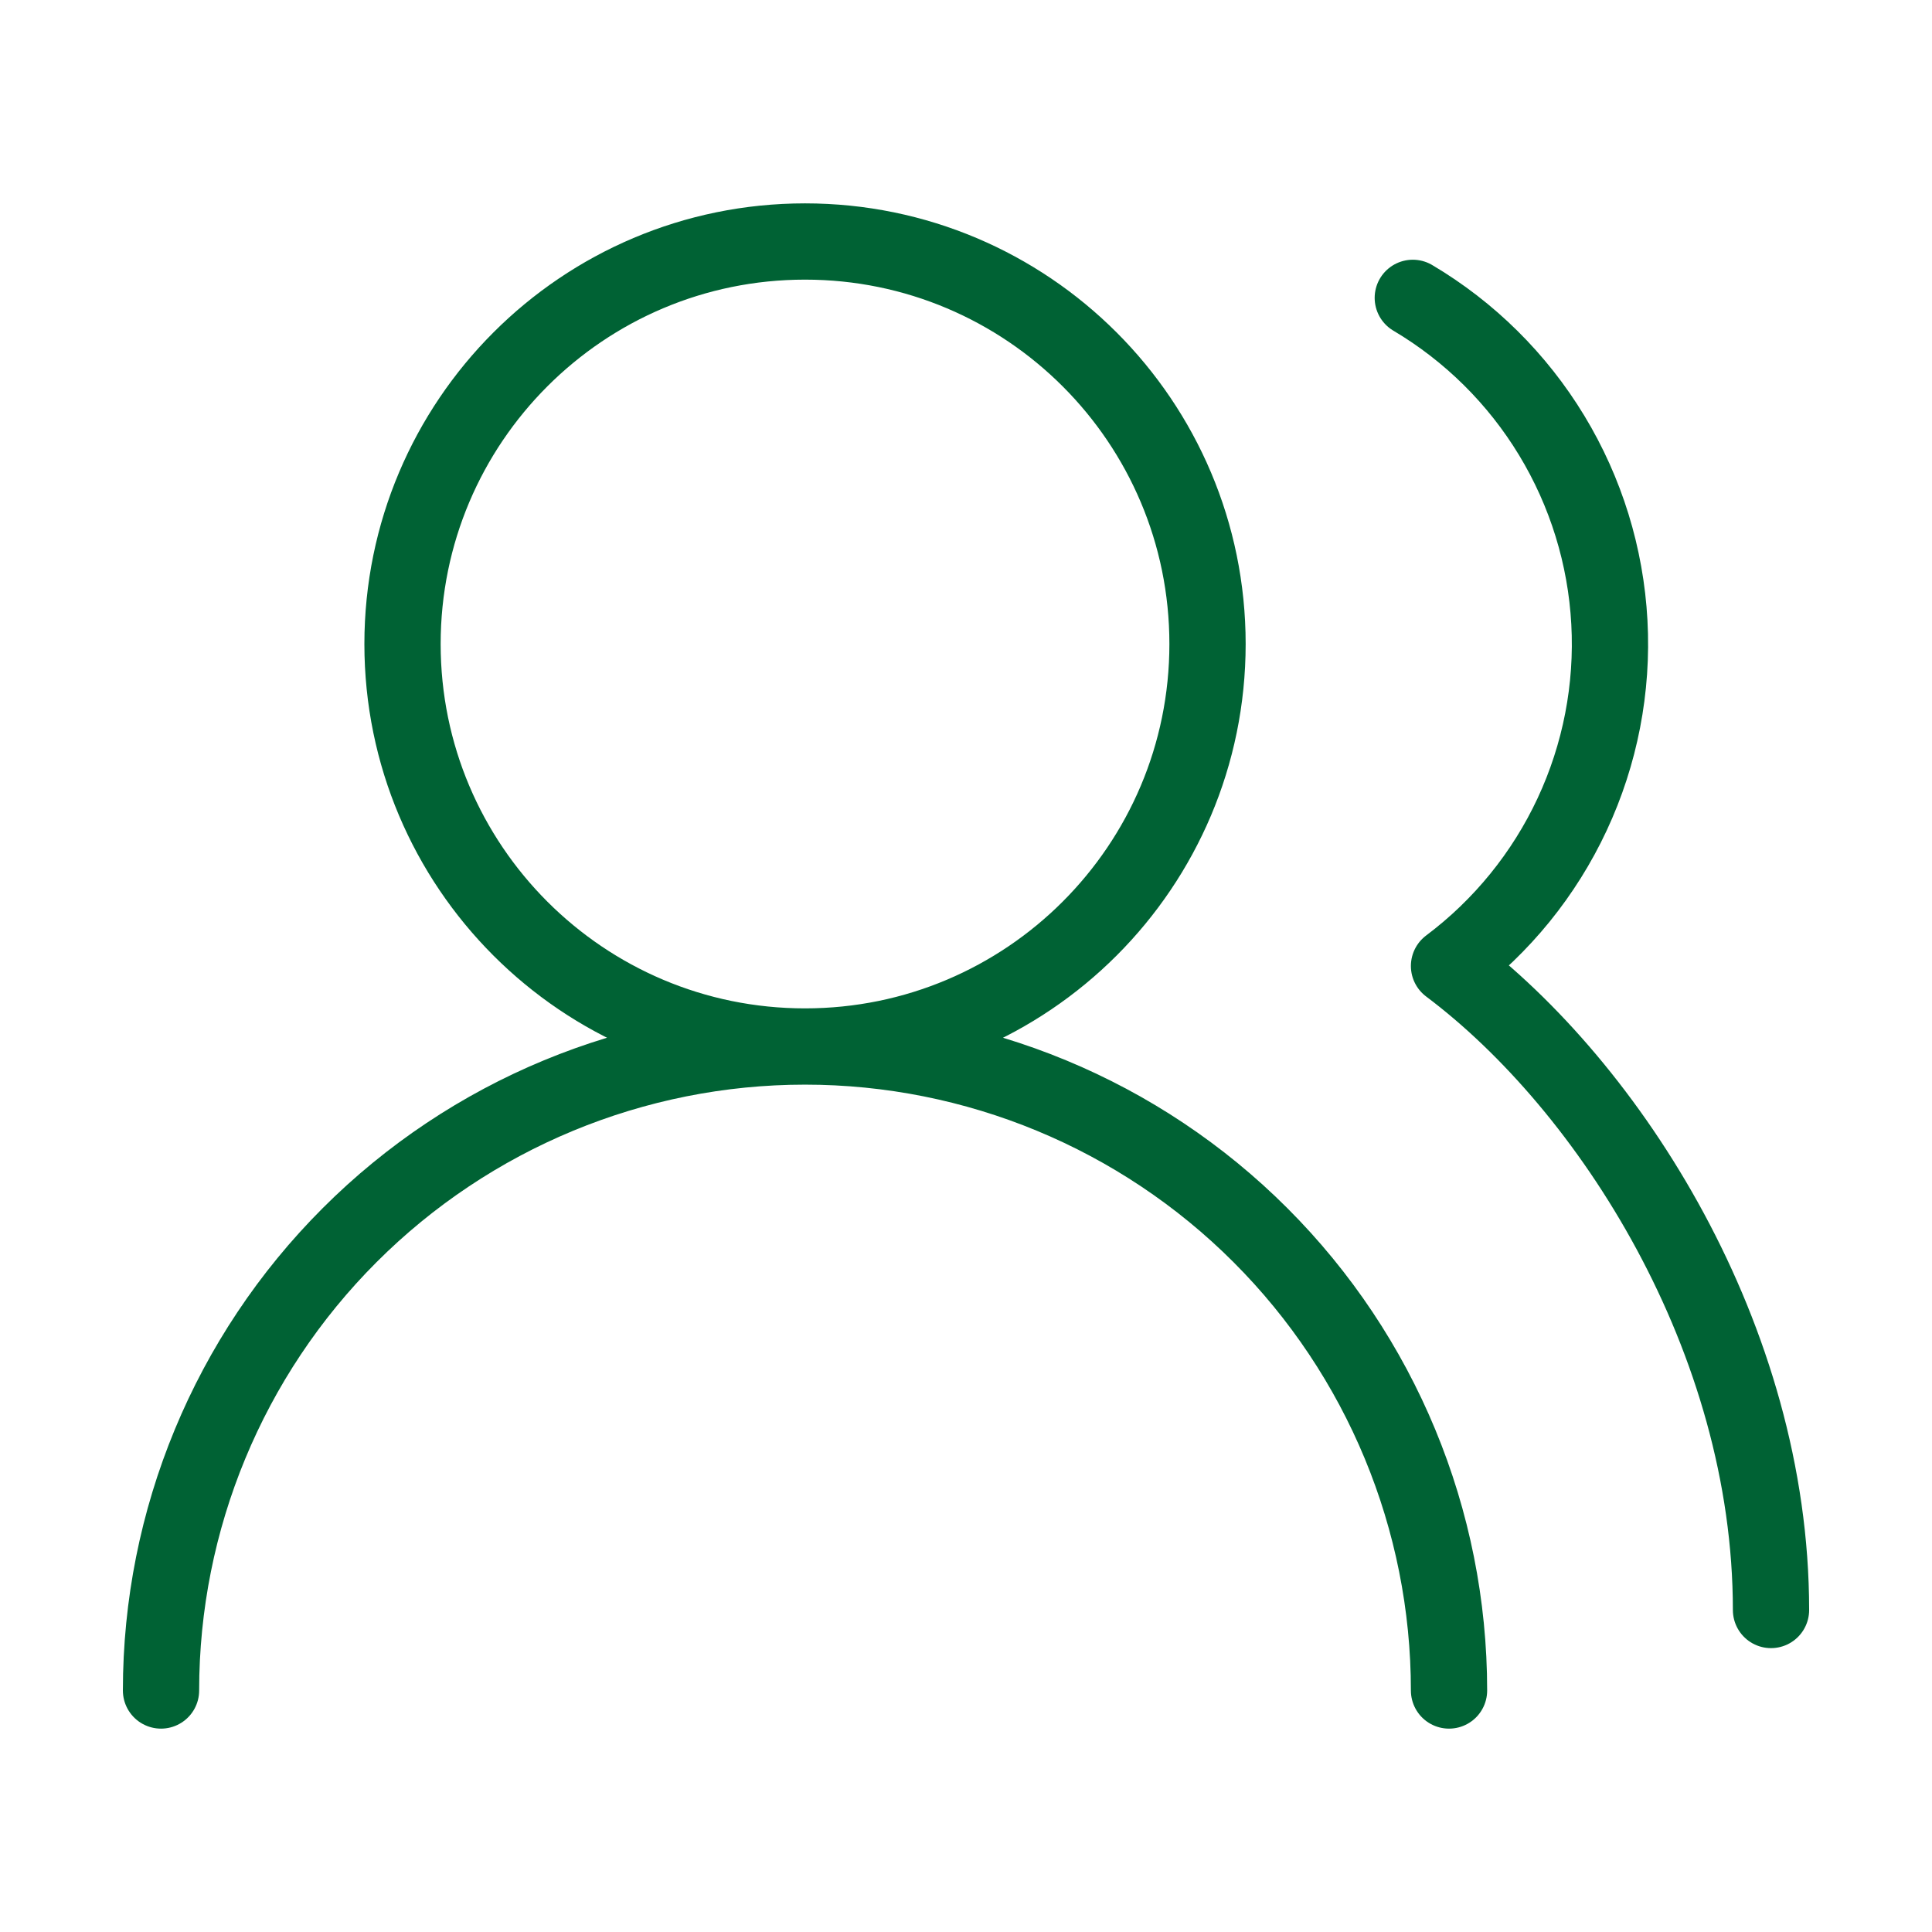 <svg width="76" height="76" viewBox="0 0 76 76" fill="none" xmlns="http://www.w3.org/2000/svg">
<path d="M57.001 66.5C57.001 59.781 54.332 53.337 49.581 48.587C44.83 43.836 38.386 41.167 31.667 41.167M31.667 41.167C24.948 41.167 18.505 43.836 13.754 48.587C9.003 53.337 6.334 59.781 6.334 66.5M31.667 41.167C40.412 41.167 47.501 34.078 47.501 25.333C47.501 16.589 40.412 9.5 31.667 9.5C22.923 9.5 15.834 16.589 15.834 25.333C15.834 34.078 22.923 41.167 31.667 41.167ZM69.667 63.333C69.667 52.662 63.334 42.75 57.001 38C59.083 36.438 60.747 34.387 61.847 32.029C62.948 29.67 63.45 27.076 63.309 24.478C63.168 21.879 62.389 19.355 61.04 17.129C59.691 14.903 57.814 13.044 55.576 11.717" stroke="#006234" stroke-width="3" stroke-linecap="round" stroke-linejoin="round"/>
</svg>
